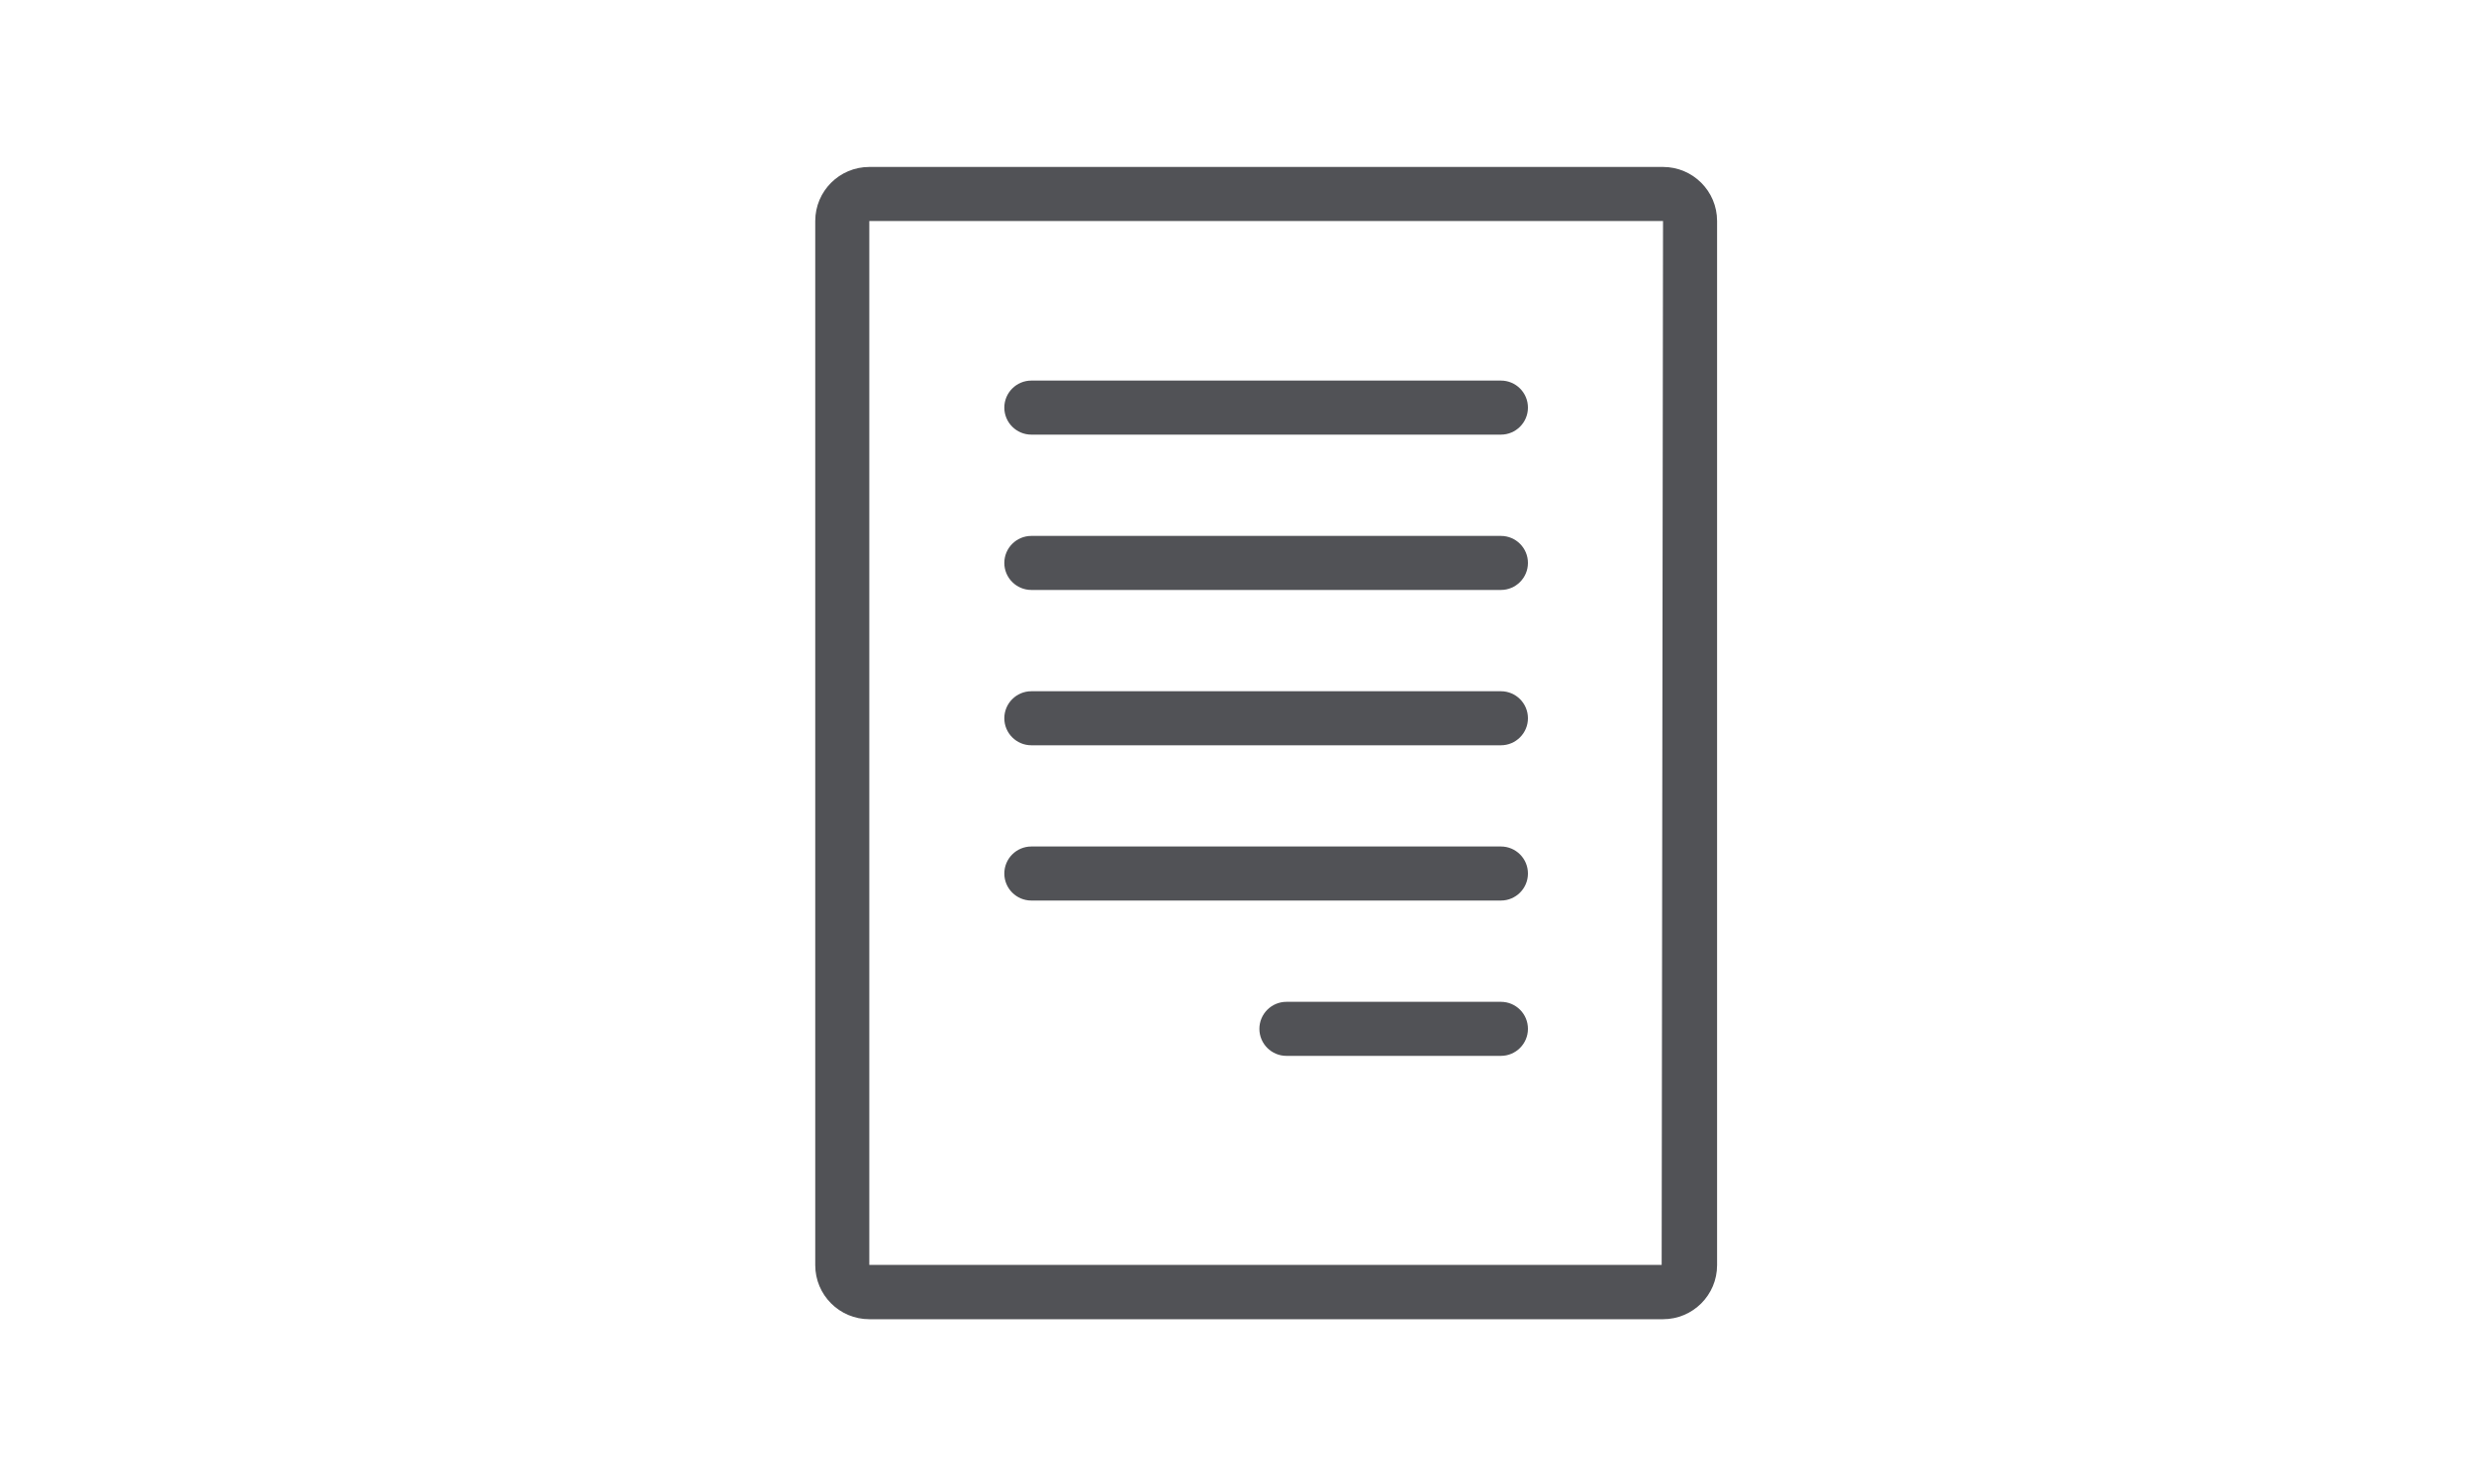 <?xml version="1.0" encoding="utf-8"?>
<!-- Generator: Adobe Illustrator 21.1.0, SVG Export Plug-In . SVG Version: 6.00 Build 0)  -->
<svg version="1.1" xmlns="http://www.w3.org/2000/svg" xmlns:xlink="http://www.w3.org/1999/xlink" x="0px" y="0px"
	 viewBox="0 0 400 240" style="enable-background:new 0 0 400 240;" xml:space="preserve">
<style type="text/css">
	.st0{display:none;}
	.st1{display:inline;fill:#515256;}
	.st2{display:inline;}
	.st3{fill:#515256;}
	.st4{display:inline;fill:#E30613;}
	.st5{display:inline;opacity:0.57;}
	.st6{fill:#FFFFFF;}
</style>
<g id="Layer_1" class="st0">
	<path class="st1" d="M307.65,44.1c-2.21,0-200.17-0.09-202.64,0c-2.11,0.08-3.76,1.91-3.31,4.07c0.22,1.03,0.92,1.72,1.75,2.27
		c1.29,0.85,99.03,63.78,100.5,64.73c1.45,0.94,3,1.09,4.52,0.13c3.9-2.48,101.17-65.14,101.45-65.4
		C312.14,47.88,310.62,44.1,307.65,44.1z"/>
	<g class="st2">
		<path class="st3" d="M103,98.4c-1.99,0-3.94,0.15-5.86,0.43C97.07,98.84,97,98.79,97,98.71V65.25c0-3.94,4.35-5.9,7.52-3.94
			c0.7,0.43,1.38,0.89,2.06,1.34c3.74,2.42,92.72,60.08,95.83,62.1c1.43,0.93,2.87,1.7,4.7,1.24c0.99-0.25,1.83-0.87,2.67-1.42
			c3.26-2.11,92.32-59.82,95.91-62.14c0.6-0.39,1.2-0.8,1.81-1.17c3.28-2,7.31,0.24,7.42,4.06c0.07,2.56,0,106.44,0,111.67
			c0,2.84,0.66,6.87-1.88,8.82c-1.33,1.01-2.78,0.98-4.32,0.98c-1.73,0-3.45,0-5.18,0c-4.62,0-113.82,0.22-169.41,0.22
			c-0.07,0-0.13-0.06-0.13-0.13l0.01-24.21c0-0.03,0.01-0.06,0.03-0.08c5-6.3,8.12-14.15,8.51-22.72
			c1.03-22.11-16.72-41.08-38.86-41.46c-2.28-0.04-4.52,0.12-6.7,0.45"/>
	</g>
	<path class="st4" d="M125.85,115.6c-12.07-12.37-31.89-12.61-44.26-0.54c-12.37,12.07-12.61,31.89-0.54,44.26
		c0.18,0.18,0.36,0.36,0.54,0.54v8v11.09v23.95c0,3.05,2.47,5.52,5.52,5.52c1.61,0,3.15-0.71,4.2-1.93l12.14-14.13l12.14,14.13
		c1.98,2.32,5.47,2.59,7.78,0.61c1.23-1.05,1.93-2.58,1.93-4.2v-23.95v-11.09v-8C137.67,147.78,137.92,127.97,125.85,115.6z
		 M114.27,187.84l-6.62-7.73c-1.98-2.32-5.47-2.59-7.78-0.61c-0.22,0.19-0.42,0.39-0.61,0.61l-6.62,7.73v-20.97
		c6.97,2.63,14.66,2.63,21.64,0V187.84z M103.45,157.76h-0.22c-11.19,0-20.26-9.07-20.26-20.26c0-11.19,9.07-20.26,20.26-20.26
		c11.19,0,20.26,9.07,20.26,20.26C123.48,148.6,114.55,157.64,103.45,157.76z"/>
	<g class="st5">
		<g>
			<path class="st6" d="M325.26,103.53c-27.87-18.92-65.81-11.67-84.73,16.21s-11.67,65.81,16.21,84.73s65.81,11.67,84.73-16.21
				C360.34,160.38,353.09,122.48,325.26,103.53z M309.32,100.17c-8.19,1.32-15.95,4.59-22.61,9.54c-3.14-3.46-6-7.17-8.55-11.08
				C288.49,96.22,299.28,96.76,309.32,100.17z M274.03,99.73c2.73,4.45,5.83,8.67,9.28,12.59c-7.48,5.92-14.06,12.9-19.53,20.71
				l0.05-0.07l-18.6-12.63C252.37,110.56,262.47,103.34,274.03,99.73z M234.42,158.07c-0.91-12.08,2.08-24.12,8.52-34.37
				l18.57,12.67c-5.26,7.99-9.34,16.7-12.09,25.86C244.55,160.42,239.53,159.03,234.42,158.07z M234.83,162.45l0.09-0.14
				c4.58,0.93,9.07,2.22,13.45,3.86c-2.21,8.07-2.43,16.55-0.64,24.72C240.86,182.8,236.39,172.95,234.83,162.45z M257.45,199.75
				c-6.96-6.15-8.61-18.07-5.4-31.93c6.94,2.91,13.59,6.47,19.87,10.61L257.45,199.75z M274.33,174.89
				c-6.67-4.4-13.73-8.16-21.11-11.22c2.67-8.82,6.61-17.21,11.68-24.91l0.05-0.07l23.25,15.78L274.33,174.89z M290.5,151.08
				l-23.25-15.78c5.31-7.64,11.71-14.46,18.98-20.25c5.53,5.77,11.6,11,18.13,15.62L290.5,151.08z M306.67,127.26
				c-6.17-4.3-11.93-9.17-17.21-14.53c11.73-8.14,23.4-10.99,31.68-6.79L306.67,127.26z M347.61,149.88
				c0.91,12.08-2.08,24.12-8.52,34.37l-18.6-12.63c5.28-8,9.36-16.73,12.12-25.9C337.48,147.54,342.5,148.93,347.61,149.88z
				 M347.15,145.53c-4.58-0.93-9.07-2.22-13.45-3.86c2.16-8.02,2.36-16.45,0.57-24.56C341.13,125.19,345.59,135.04,347.15,145.53z
				 M324.55,108.25c6.96,6.15,8.61,18.07,5.4,31.93c-6.94-2.92-13.59-6.47-19.87-10.61L324.55,108.25z M307.76,132.97
				c6.66,4.4,13.73,8.16,21.11,11.22c-2.7,8.9-6.68,17.36-11.82,25.12l-23.25-15.78L307.76,132.97z M291.5,156.92l23.25,15.78
				c-5.31,7.64-11.71,14.46-18.98,20.25c-5.53-5.77-11.6-11-18.13-15.62L291.5,156.92z M260.86,202.06l14.48-21.32
				c6.17,4.3,11.93,9.17,17.21,14.53C280.81,203.42,269.14,206.26,260.86,202.06z M272.68,207.83c8.2-1.32,15.96-4.6,22.63-9.56
				c3.14,3.46,6,7.16,8.55,11.08C293.53,211.76,282.73,211.24,272.68,207.83z M307.97,208.27c-2.73-4.45-5.83-8.67-9.28-12.59
				c7.48-5.92,14.06-12.9,19.53-20.71l-0.05,0.07l18.6,12.63C329.63,197.44,319.53,204.66,307.97,208.27z"/>
		</g>
	</g>
</g>
<g id="Layer_2">
	<path class="st3" d="M268.88,27H140.55c-4.83,0-8.74,3.91-8.74,8.74v168.87c0,4.82,3.91,8.74,8.74,8.74h128.33
		c4.83,0,8.74-3.91,8.74-8.74V35.74C277.62,30.91,273.71,27,268.88,27z M268.66,204.56H140.55V35.74h128.33L268.66,204.56z"/>
	<g>
		<g>
			<path class="st3" d="M242.67,61.55h-75.92c-2.41,0-4.37,1.96-4.37,4.37c0,2.41,1.96,4.37,4.37,4.37h75.92
				c2.41,0,4.37-1.96,4.37-4.37C247.04,63.51,245.09,61.55,242.67,61.55z"/>
		</g>
	</g>
	<g>
		<g>
			<path class="st3" d="M242.67,86.67h-75.92c-2.41,0-4.37,1.96-4.37,4.37s1.96,4.37,4.37,4.37h75.92c2.41,0,4.37-1.96,4.37-4.37
				S245.09,86.67,242.67,86.67z"/>
		</g>
	</g>
	<g>
		<g>
			<path class="st3" d="M242.67,111.79h-75.92c-2.41,0-4.37,1.96-4.37,4.37s1.96,4.37,4.37,4.37h75.92c2.41,0,4.37-1.96,4.37-4.37
				S245.09,111.79,242.67,111.79z"/>
		</g>
	</g>
	<g>
		<g>
			<path class="st3" d="M242.67,136.9h-75.92c-2.41,0-4.37,1.96-4.37,4.37s1.96,4.37,4.37,4.37h75.92c2.41,0,4.37-1.96,4.37-4.37
				S245.09,136.9,242.67,136.9z"/>
		</g>
	</g>
	<g>
		<g>
			<path class="st3" d="M242.67,162.02h-34.68c-2.41,0-4.37,1.96-4.37,4.37c0,2.41,1.96,4.37,4.37,4.37h34.68
				c2.41,0,4.37-1.96,4.37-4.37C247.04,163.97,245.09,162.02,242.67,162.02z"/>
		</g>
	</g>
</g>
</svg>
